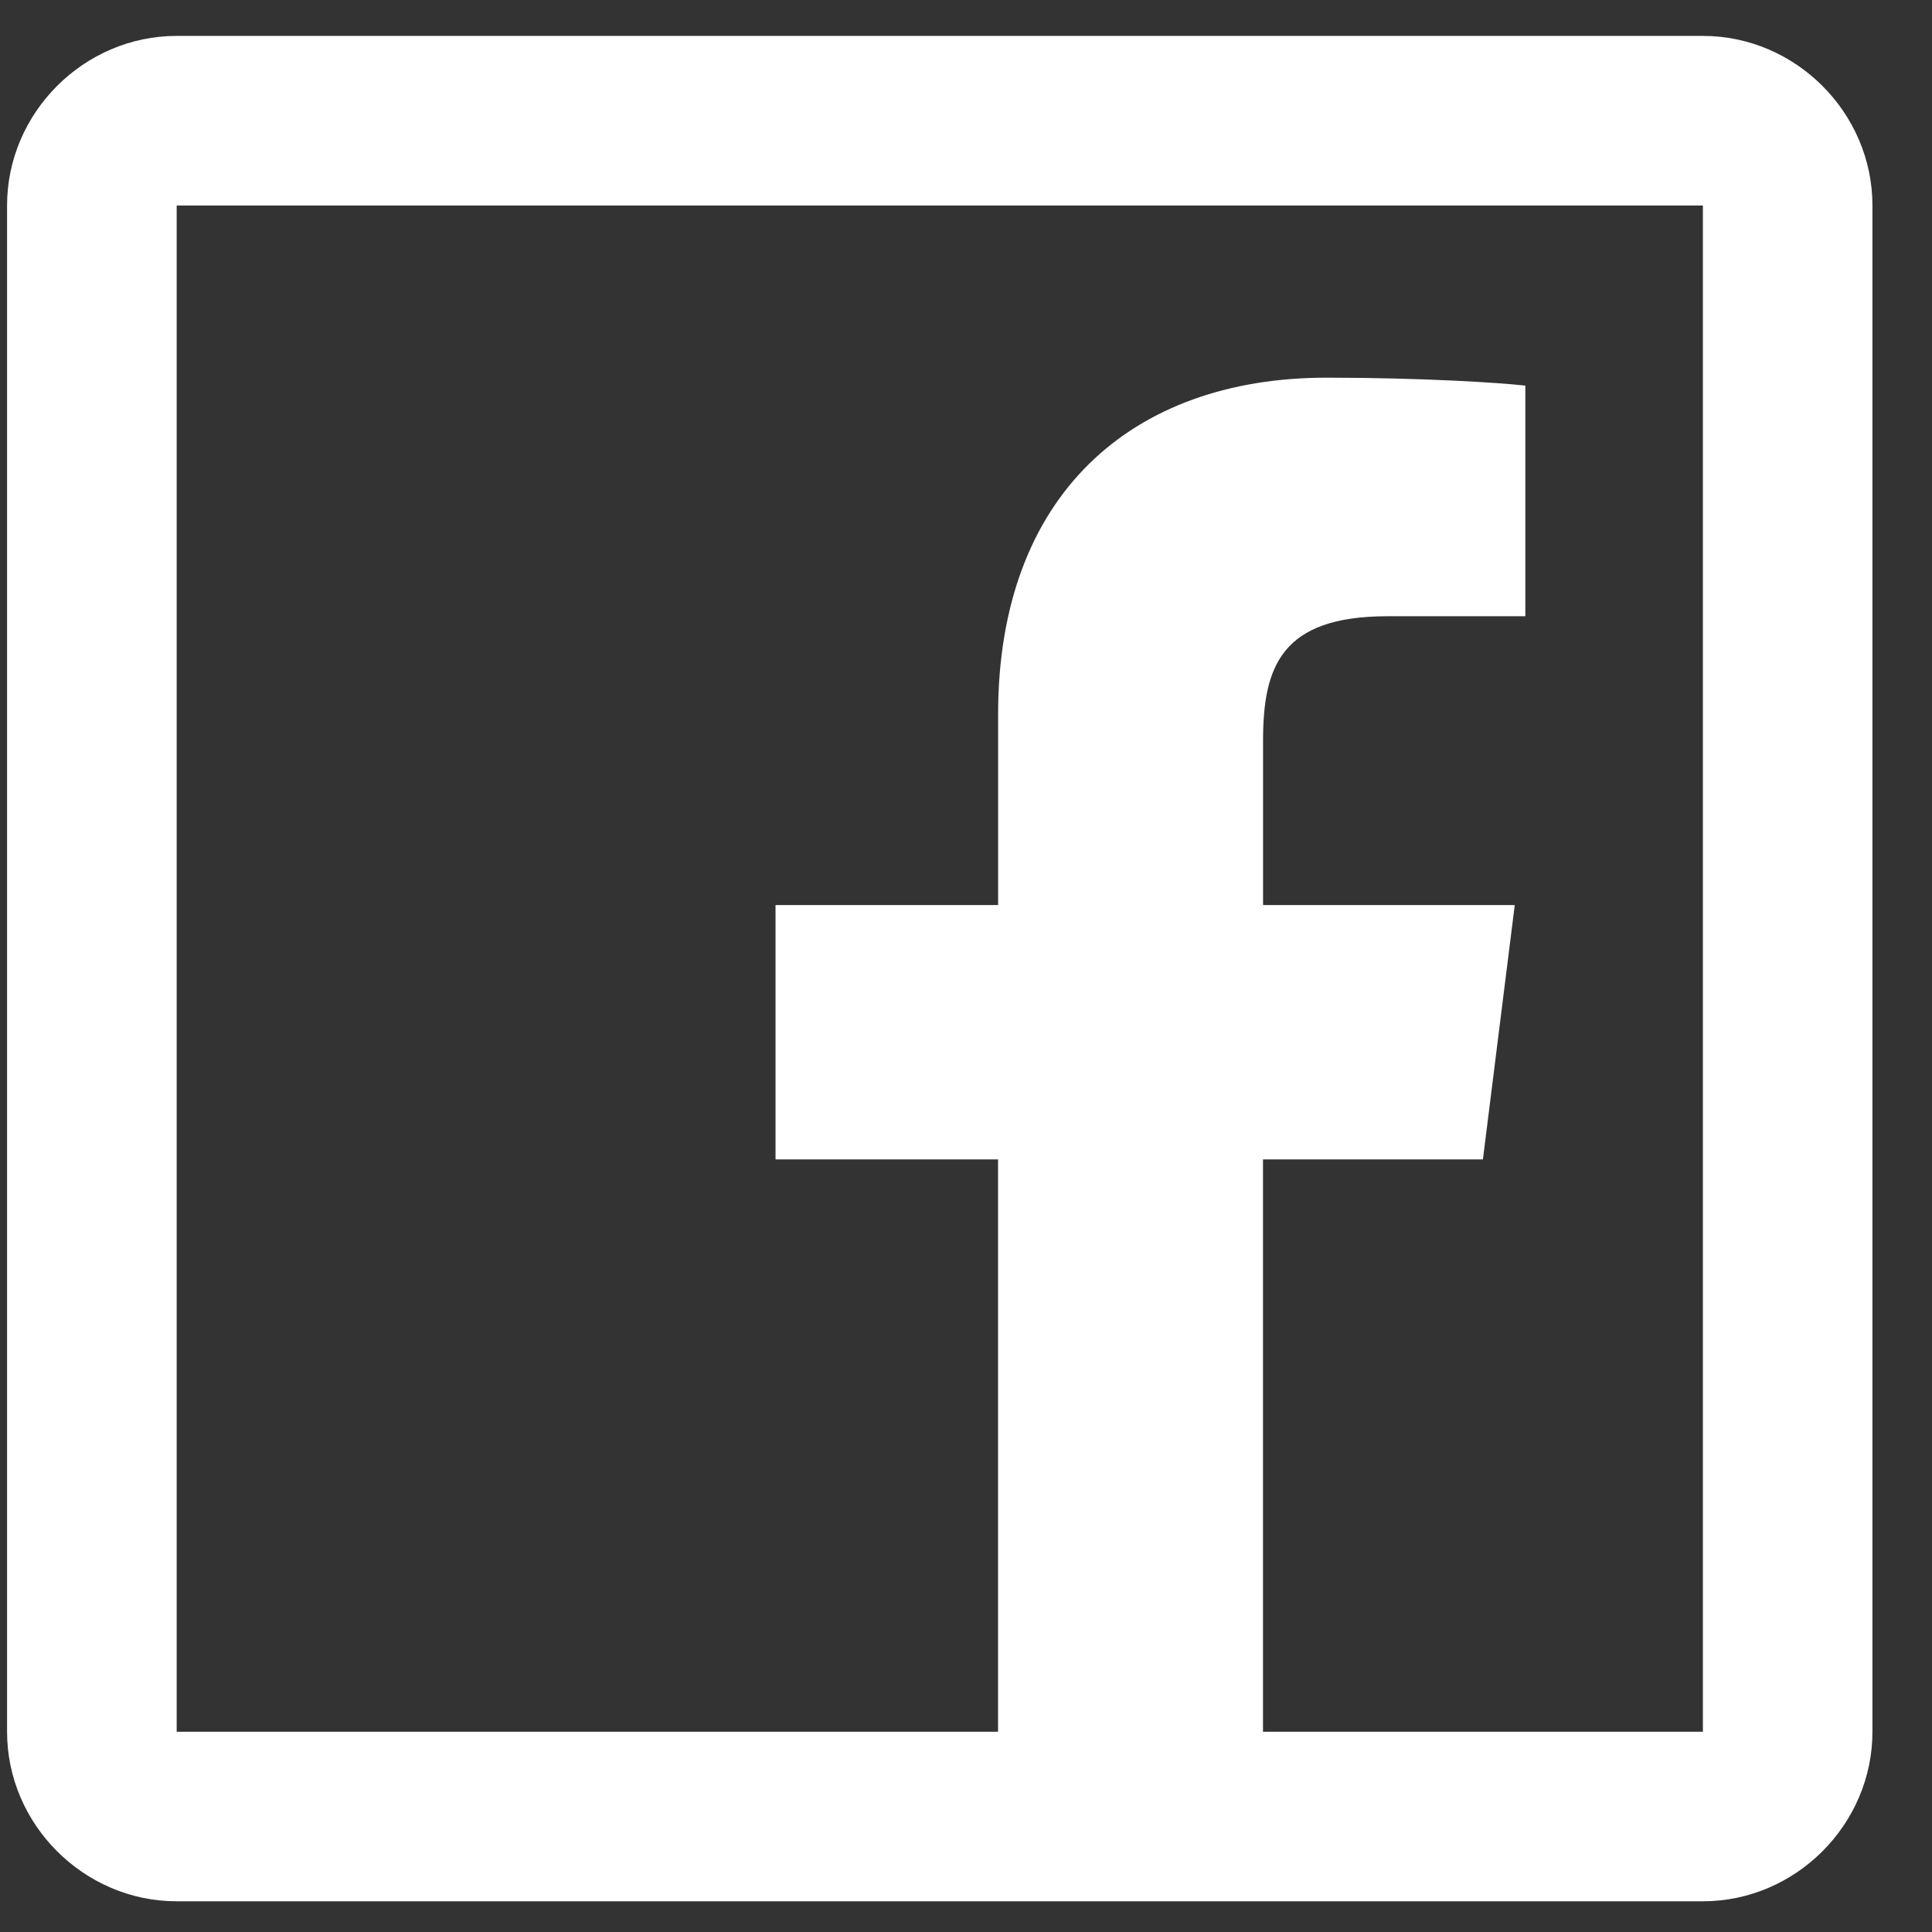 <svg width="29" height="29" viewBox="0 0 29 29" fill="none" xmlns="http://www.w3.org/2000/svg">
<rect x="0" y="0" width="29" height="29" fill="#333333" stroke="none"/>
<path d="M2.652 0.539C1.26 0.539 0.106 1.692 0.106 3.085V25.994C0.106 27.386 1.26 28.539 2.652 28.539H25.561C26.953 28.539 28.106 27.386 28.106 25.994V3.085C28.106 1.692 26.953 0.539 25.561 0.539H2.652ZM2.652 3.085H25.561V25.994H18.958V17.403H22.259L22.737 13.585H18.959V11.118C18.959 10.006 19.232 9.25 20.828 9.25H22.896V5.789C22.543 5.745 21.32 5.669 19.914 5.669C16.98 5.669 14.982 7.435 14.982 10.721V13.585H11.641V17.403H14.981V25.994H2.652V3.085Z" fill="white"/>
</svg>
